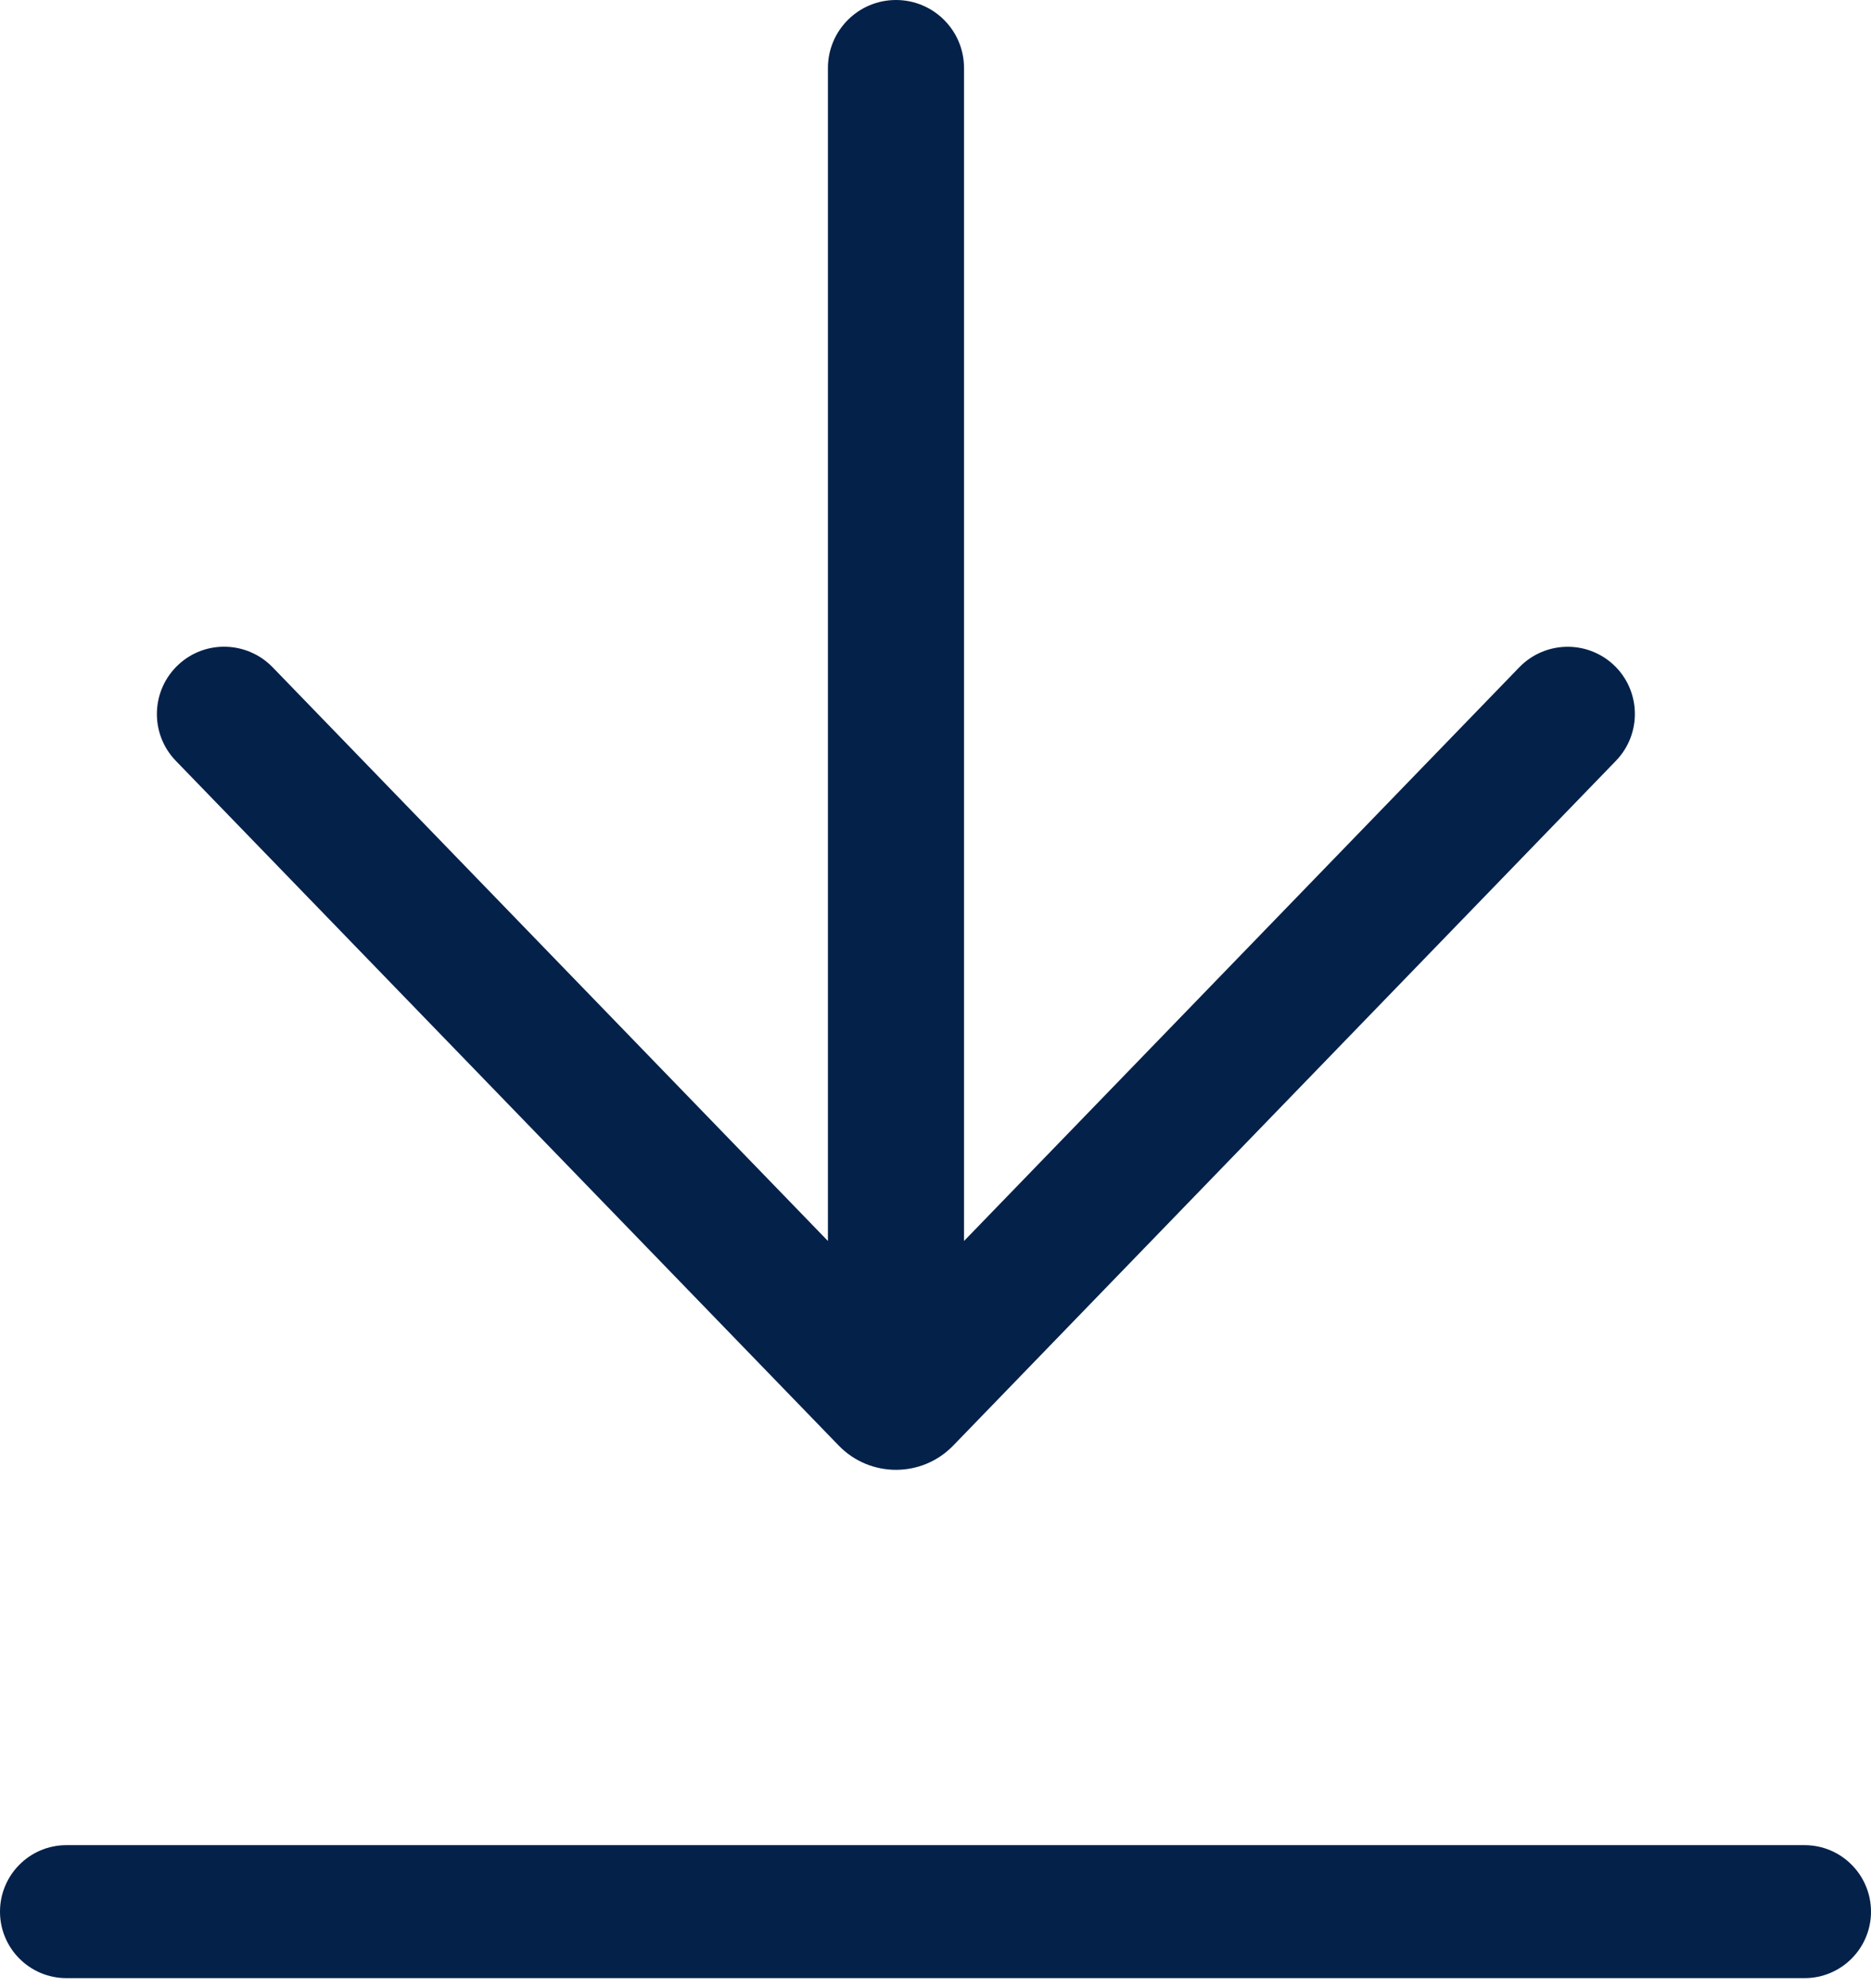 <?xml version="1.0" encoding="UTF-8"?> <svg xmlns="http://www.w3.org/2000/svg" width="16" height="17" viewBox="0 0 16 17" fill="none"><g clip-path="url(#clip0_309_279)"><path d="M0 16.346C0 16.032 0.254 15.777 0.568 15.777H15.432C15.746 15.777 16 16.032 16 16.346V16.346C16 16.659 15.746 16.914 15.432 16.914H0.568C0.254 16.914 0 16.659 0 16.346V16.346Z" fill="#042149"></path><path d="M7.662 0C7.341 0 7.08 0.26 7.08 0.582V10.611L2.331 5.705C2.113 5.481 1.756 5.47 1.527 5.682V5.682C1.289 5.902 1.279 6.274 1.504 6.506L7.172 12.36C7.44 12.637 7.884 12.637 8.152 12.36L13.819 6.505C14.043 6.273 14.033 5.902 13.797 5.683V5.683C13.567 5.471 13.211 5.481 12.993 5.705L8.244 10.611V0.582C8.244 0.26 7.983 0 7.662 0V0Z" fill="#042149"></path></g><defs><clipPath id="clip0_309_279"><rect width="16" height="17" fill="white"></rect></clipPath></defs></svg> 